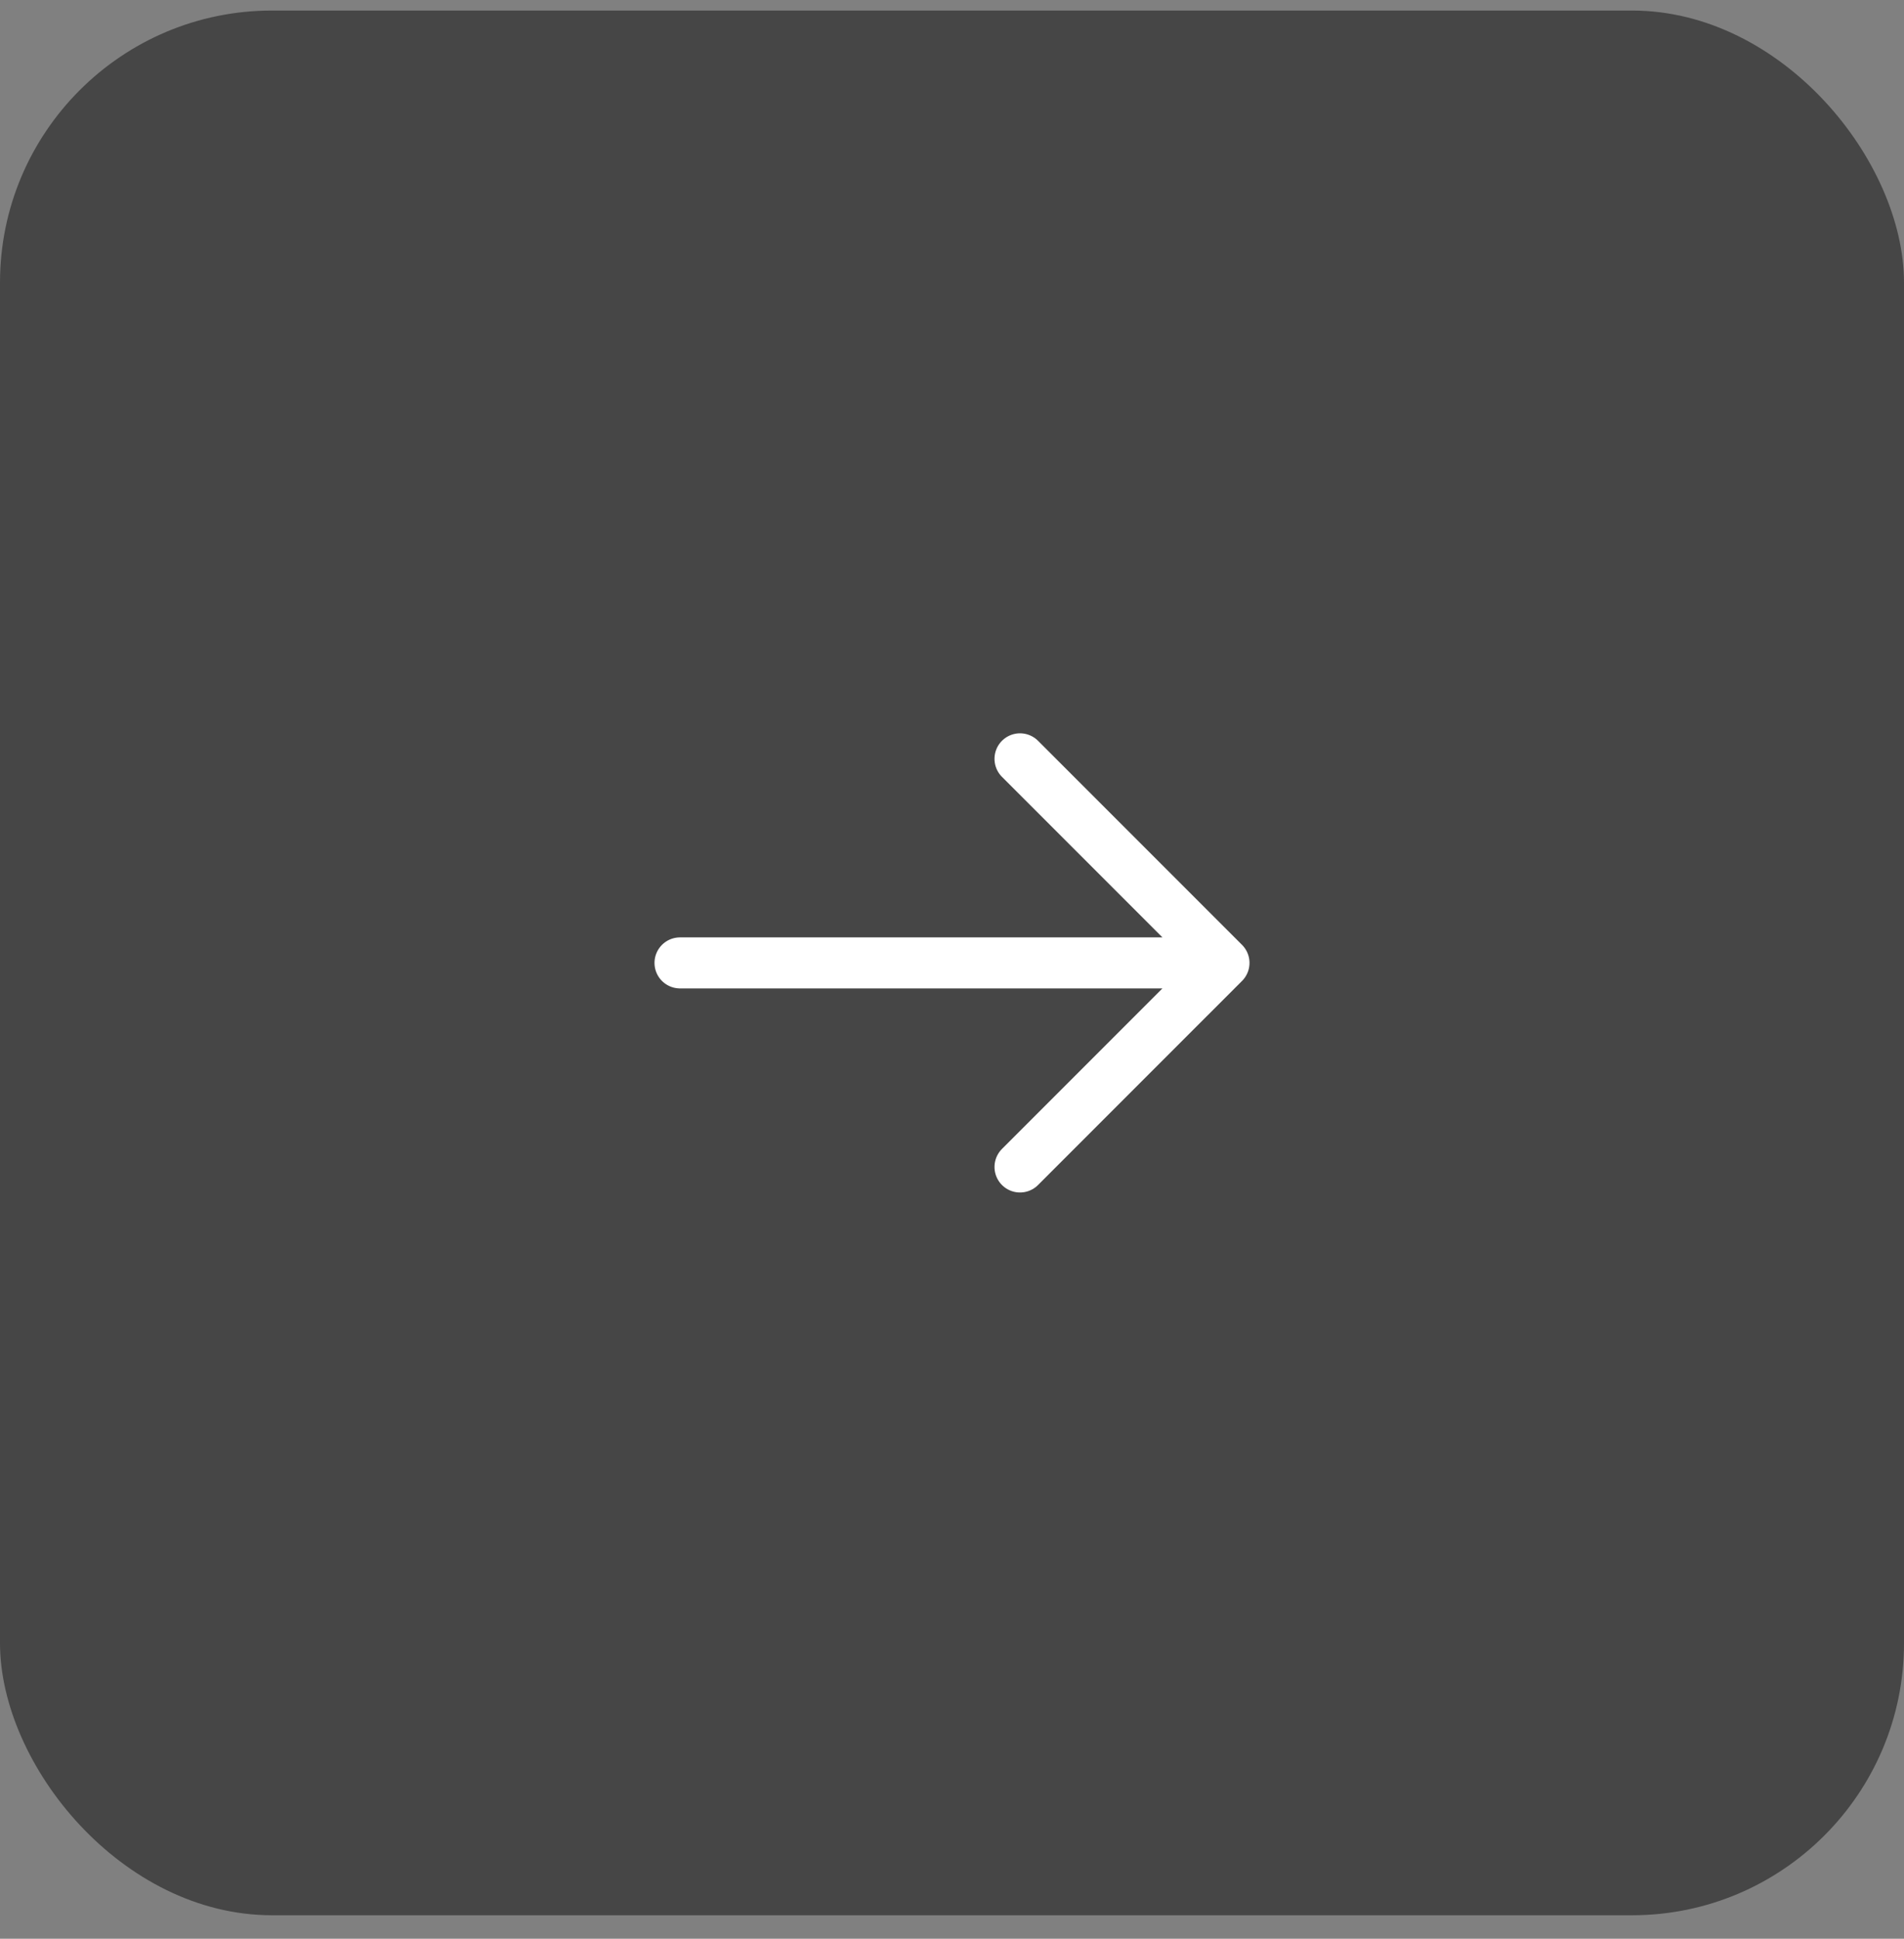 <svg width="56" height="57" viewBox="0 0 56 57" fill="none" xmlns="http://www.w3.org/2000/svg">
<rect x="0" y="0" width="56" height="57" fill="#808080" stroke="none"/>
<rect y="0.31" width="56" height="56" rx="8" fill="#464646"/>
<path d="M20 28.31H36M36 28.31L30 22.31M36 28.31L30 34.31" stroke="white" stroke-width="1.5" stroke-linecap="round" stroke-linejoin="round"/>
</svg>
